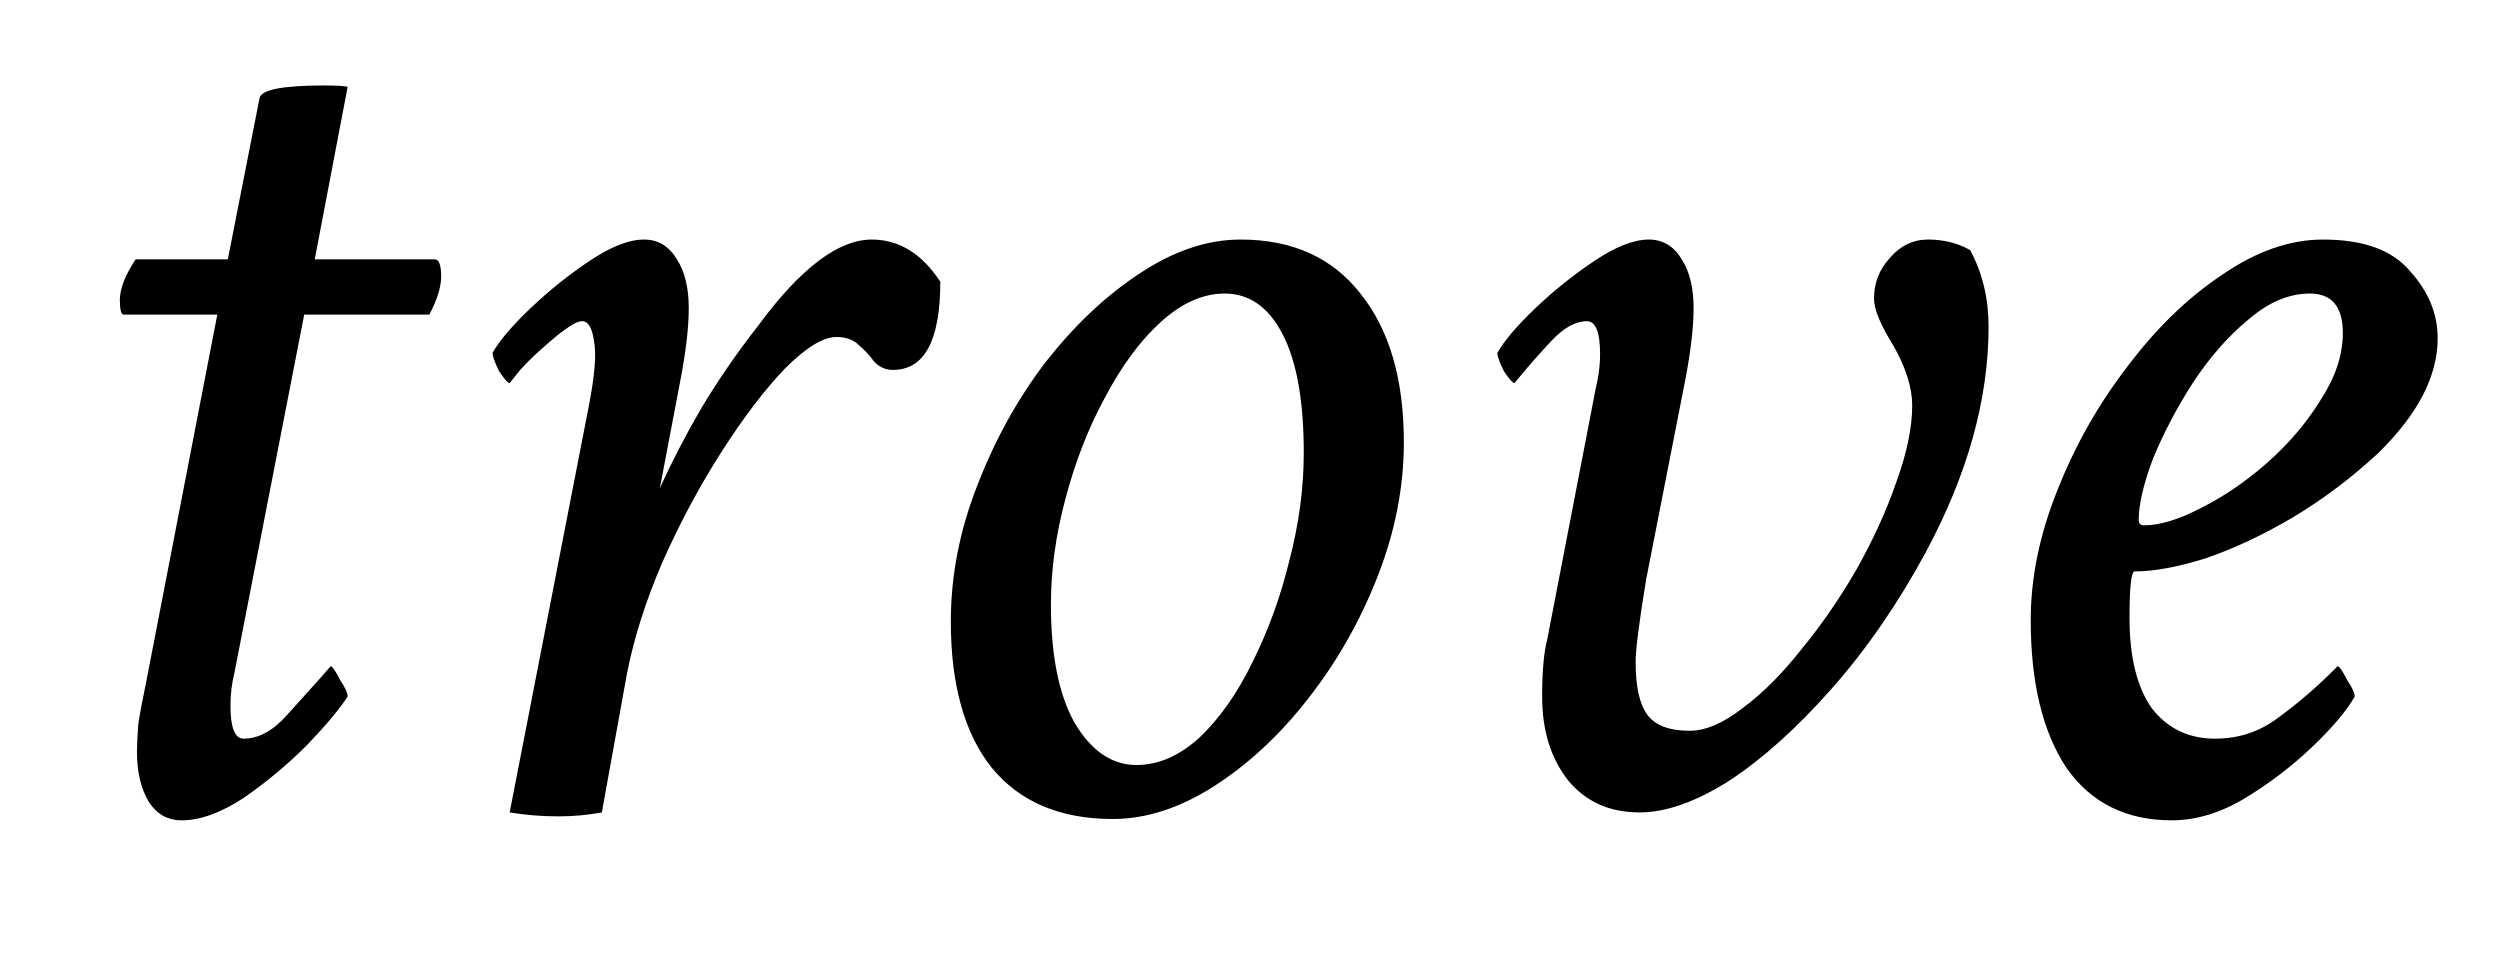 <svg xmlns="http://www.w3.org/2000/svg" fill="none" viewBox="0 0 723 283" height="283" width="723">
<g clip-path="url(#clip0_1402_1955)">
<path fill="black" d="M52.559 237.236C48.496 237.236 45.322 235.459 43.037 231.904C40.752 228.096 39.609 223.271 39.609 217.432C39.609 215.4 39.736 212.734 39.99 209.434C40.498 206.133 41.26 202.07 42.275 197.246L62.842 90.986H35.801C35.039 90.986 34.658 89.59 34.658 86.797C34.658 83.496 36.182 79.561 39.228 74.99H65.889L75.029 28.525C75.283 25.986 81.504 24.717 93.691 24.717C97.246 24.717 99.531 24.844 100.547 25.098L91.025 74.99H125.684C126.953 74.99 127.588 76.641 127.588 79.941C127.588 82.988 126.445 86.67 124.16 90.986H87.978L67.793 194.58C67.031 197.627 66.65 200.801 66.65 204.102C66.65 210.449 67.92 213.623 70.459 213.623C74.775 213.623 78.965 211.338 83.027 206.768C87.344 201.943 90.772 198.135 93.311 195.342L95.596 192.676C96.103 192.676 96.992 193.945 98.262 196.484C99.785 198.77 100.547 200.42 100.547 201.436C98.262 204.99 94.326 209.688 88.74 215.527C83.154 221.113 77.061 226.191 70.459 230.762C63.857 235.078 57.891 237.236 52.559 237.236ZM161.484 236.094C156.66 236.094 151.963 235.713 147.393 234.951L170.244 117.646C172.021 108.506 172.529 102.158 171.768 98.603C171.26 94.795 170.117 92.891 168.34 92.891C167.324 92.891 165.928 93.525 164.15 94.795C162.627 95.811 160.85 97.207 158.818 98.984C155.518 101.777 152.725 104.443 150.439 106.982C148.408 109.521 147.393 110.791 147.393 110.791C146.885 110.791 145.869 109.648 144.346 107.363C143.076 104.824 142.441 103.047 142.441 102.031C144.473 98.477 148.154 94.16 153.486 89.082C158.818 84.004 164.531 79.434 170.625 75.371C176.719 71.309 181.924 69.277 186.24 69.277C190.303 69.277 193.477 71.182 195.762 74.99C198.047 78.545 199.189 83.242 199.189 89.082C199.189 94.414 198.428 101.143 196.904 109.268L190.811 141.26C194.111 133.896 198.047 126.279 202.617 118.408C207.441 110.283 213.027 102.158 219.375 94.033C231.562 77.529 242.48 69.277 252.129 69.277C260 69.277 266.602 73.34 271.934 81.465C271.934 98.477 267.363 106.982 258.223 106.982C256.191 106.982 254.414 106.221 252.891 104.697C251.621 102.92 250.098 101.27 248.32 99.746C246.797 98.223 244.639 97.461 241.846 97.461C238.037 97.461 233.086 100.508 226.992 106.602C221.152 112.695 215.059 120.693 208.711 130.596C202.363 140.498 196.65 151.162 191.572 162.588C186.748 173.76 183.32 184.551 181.289 194.961L174.053 234.951C169.99 235.713 165.801 236.094 161.484 236.094ZM321.826 236.855C306.592 236.855 294.912 231.904 286.787 222.002C278.916 212.1 274.98 198.008 274.98 179.727C274.98 166.523 277.52 153.447 282.598 140.498C287.676 127.295 294.277 115.361 302.402 104.697C310.781 94.033 319.795 85.527 329.443 79.18C339.346 72.578 349.121 69.277 358.77 69.277C373.75 69.277 385.303 74.482 393.428 84.893C401.807 95.303 405.996 109.648 405.996 127.93C405.996 140.879 403.457 153.828 398.379 166.777C393.301 179.727 386.572 191.533 378.193 202.197C370.068 212.607 361.055 220.986 351.152 227.334C341.25 233.682 331.475 236.855 321.826 236.855ZM328.682 221.24C335.029 221.24 341.123 218.574 346.963 213.242C352.803 207.656 357.881 200.42 362.197 191.533C366.768 182.393 370.322 172.617 372.861 162.207C375.654 151.543 377.051 141.133 377.051 130.977C377.051 115.996 375.02 104.57 370.957 96.699C366.895 88.828 361.309 84.893 354.199 84.893C347.852 84.893 341.631 87.686 335.537 93.272C329.697 98.603 324.365 105.84 319.541 114.98C314.717 123.867 310.908 133.643 308.115 144.307C305.322 154.717 303.926 164.873 303.926 174.775C303.926 189.502 306.211 200.928 310.781 209.053C315.605 217.178 321.572 221.24 328.682 221.24ZM474.17 234.951C465.537 234.951 458.682 231.904 453.604 225.811C448.525 219.463 445.986 211.338 445.986 201.436C445.986 194.072 446.494 188.486 447.51 184.678L460.459 117.646C460.967 114.854 461.475 112.314 461.982 110.029C462.49 107.49 462.744 104.951 462.744 102.412C462.744 96.064 461.475 92.891 458.936 92.891C455.635 92.891 452.207 94.795 448.652 98.603C445.098 102.412 442.178 105.713 439.893 108.506L437.988 110.791C437.48 110.791 436.465 109.648 434.941 107.363C433.672 104.824 433.037 103.047 433.037 102.031C435.068 98.477 438.75 94.16 444.082 89.082C449.414 84.004 455.127 79.434 461.221 75.371C467.314 71.309 472.52 69.277 476.836 69.277C480.898 69.277 484.072 71.182 486.357 74.99C488.643 78.545 489.785 83.242 489.785 89.082C489.785 94.414 489.023 101.143 487.5 109.268L476.074 167.539C475.059 173.633 474.297 178.711 473.789 182.773C473.281 186.582 473.027 189.502 473.027 191.533C473.027 198.643 474.17 203.721 476.455 206.768C478.74 209.814 482.803 211.338 488.643 211.338C493.213 211.338 498.291 209.18 503.877 204.863C509.717 200.547 515.43 194.834 521.016 187.725C526.855 180.615 532.188 172.871 537.012 164.492C541.836 155.859 545.645 147.48 548.438 139.355C551.484 130.977 553.008 123.613 553.008 117.266C553.008 112.188 551.23 106.475 547.676 100.127C543.867 94.033 541.963 89.463 541.963 86.416C541.963 81.846 543.486 77.91 546.533 74.609C549.58 71.055 553.262 69.277 557.578 69.277C562.148 69.277 566.211 70.293 569.766 72.324C573.32 78.926 575.098 86.289 575.098 94.414C575.098 115.488 569.004 137.324 556.816 159.922C548.691 174.902 539.551 188.105 529.395 199.531C519.492 210.703 509.717 219.463 500.068 225.811C490.42 231.904 481.787 234.951 474.17 234.951ZM628.037 237.236C614.834 237.236 604.678 232.158 597.568 222.002C590.713 211.592 587.285 197.373 587.285 179.346C587.285 167.158 589.824 154.717 594.902 142.021C599.98 129.072 606.709 117.139 615.088 106.221C623.467 95.049 632.607 86.162 642.51 79.561C652.412 72.705 662.188 69.277 671.836 69.277C683.516 69.277 691.895 72.324 696.973 78.418C702.305 84.258 704.971 90.732 704.971 97.842C704.971 108.76 699.258 119.805 687.832 130.977C680.215 138.086 671.963 144.307 663.076 149.639C654.443 154.717 646.064 158.652 637.939 161.445C629.814 163.984 622.959 165.254 617.373 165.254C616.357 165.254 615.85 169.697 615.85 178.584C615.85 190.01 618.008 198.77 622.324 204.863C626.895 210.703 632.988 213.623 640.605 213.623C647.461 213.623 653.555 211.592 658.887 207.529C664.473 203.467 669.805 198.896 674.883 193.818L676.025 192.676C676.533 192.676 677.422 193.945 678.691 196.484C680.215 198.77 680.977 200.42 680.977 201.436C678.691 205.498 674.629 210.322 668.789 215.908C662.949 221.494 656.475 226.445 649.365 230.762C642.256 235.078 635.146 237.236 628.037 237.236ZM620.039 151.924C624.609 151.924 630.068 150.273 636.416 146.973C643.018 143.672 649.365 139.355 655.459 134.023C661.807 128.438 667.012 122.344 671.074 115.742C675.391 109.141 677.549 102.666 677.549 96.318C677.549 88.701 674.375 84.893 668.027 84.893C661.934 84.893 655.967 87.432 650.127 92.51C644.287 97.334 638.955 103.428 634.131 110.791C629.561 117.9 625.752 125.137 622.705 132.5C619.912 139.863 618.516 145.83 618.516 150.4C618.516 151.416 619.023 151.924 620.039 151.924Z"></path>
</g>
<defs>
<clipPath id="clip0_1402_1955">
<rect fill="white" height="283" width="723"></rect>
</clipPath>
</defs>
</svg>
